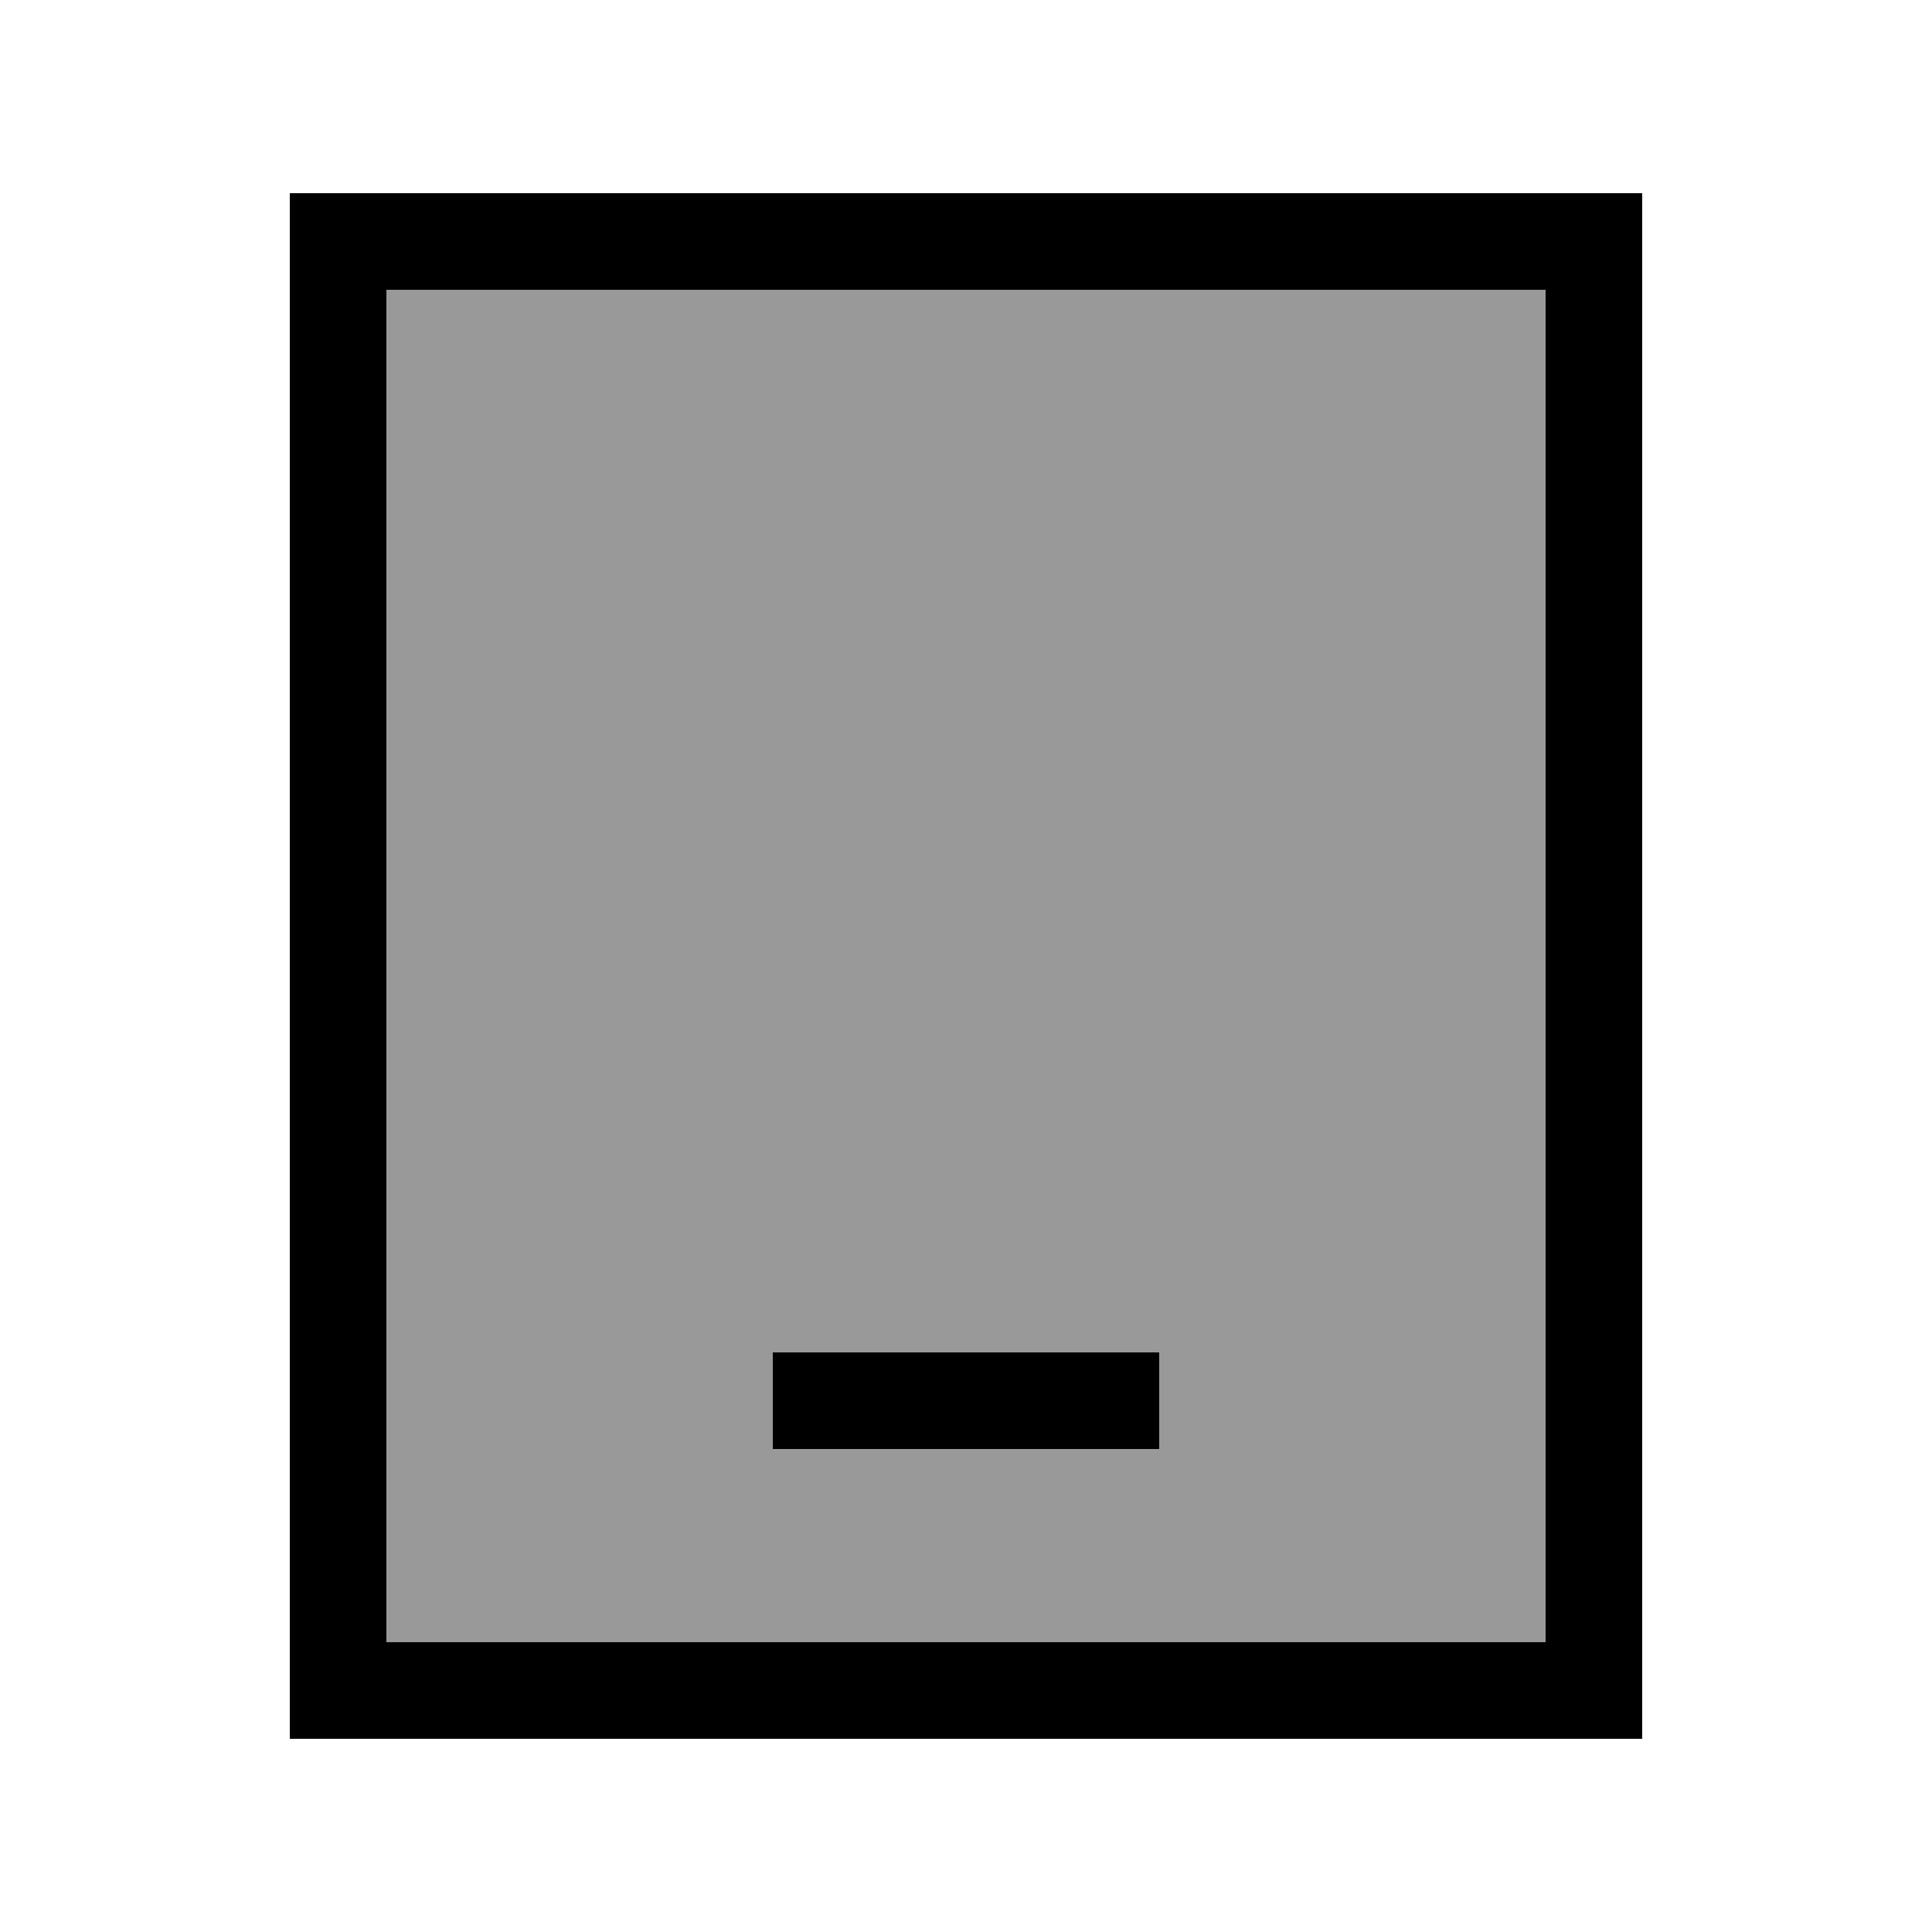 <svg xmlns="http://www.w3.org/2000/svg" viewBox="0 0 640 640"><!--! Font Awesome Pro 7.1.0 by @fontawesome - https://fontawesome.com License - https://fontawesome.com/license (Commercial License) Copyright 2025 Fonticons, Inc. --><path opacity=".4" fill="currentColor" d="M128 96L512 96L512 544L128 544L128 96zM256 448L256 480L384 480L384 448L256 448z"/><path fill="currentColor" d="M128 96L128 544L512 544L512 96L128 96zM96 64L544 64L544 576L96 576L96 64zM272 448L384 448L384 480L256 480L256 448L272 448z"/></svg>